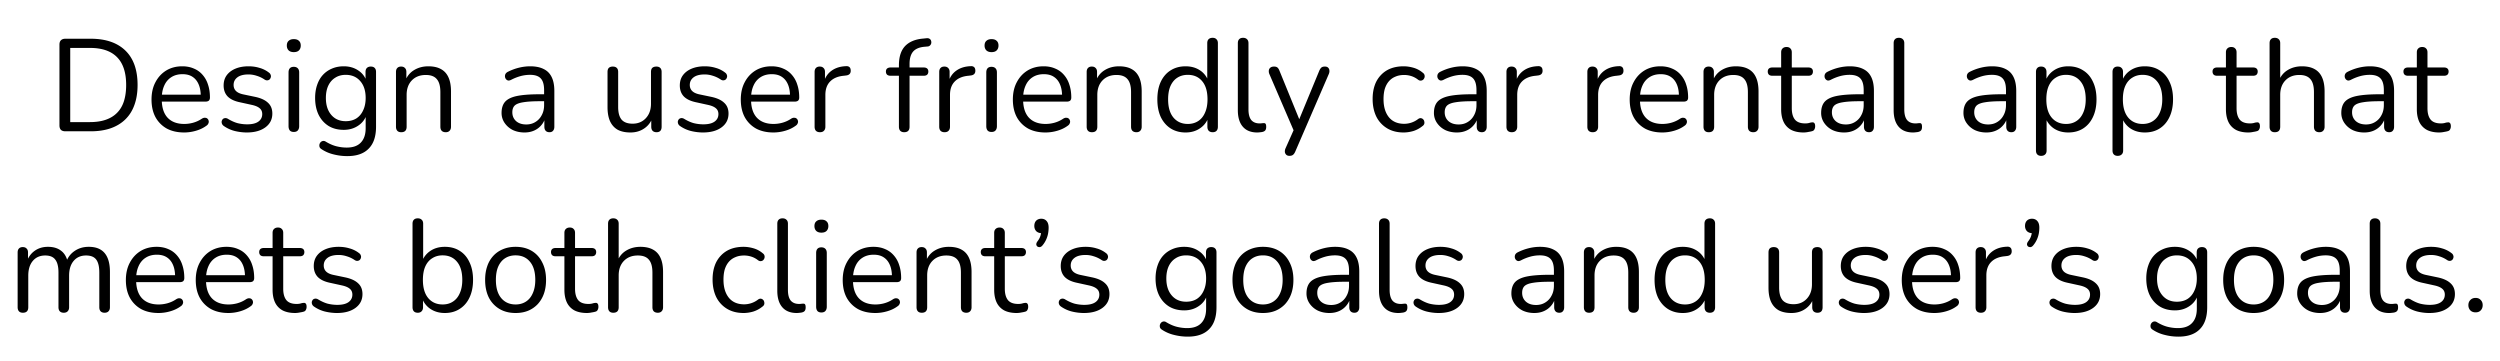 <svg xmlns="http://www.w3.org/2000/svg" width="457" height="66" fill="none"><path fill="#000" d="M11.95 24c-.353 0-.625-.088-.817-.264-.176-.192-.264-.464-.264-.816V8.16c0-.352.088-.616.264-.792.192-.192.464-.288.816-.288h4.632c2.736 0 4.848.72 6.336 2.16 1.488 1.44 2.232 3.536 2.232 6.288 0 1.376-.192 2.592-.576 3.648-.368 1.04-.92 1.92-1.656 2.64-.736.72-1.632 1.264-2.688 1.632-1.056.368-2.272.552-3.648.552H11.95Zm.887-1.68h3.6c1.12 0 2.088-.144 2.904-.432.832-.288 1.52-.712 2.064-1.272.56-.56.976-1.264 1.248-2.112.272-.864.408-1.856.408-2.976 0-2.256-.552-3.944-1.656-5.064-1.104-1.136-2.76-1.704-4.968-1.704h-3.6v13.56Zm20.837 1.896c-1.232 0-2.296-.24-3.192-.72a5.288 5.288 0 0 1-2.064-2.088c-.48-.896-.72-1.968-.72-3.216 0-1.216.24-2.272.72-3.168.48-.912 1.136-1.624 1.968-2.136.848-.512 1.824-.768 2.928-.768.784 0 1.488.136 2.112.408a4.165 4.165 0 0 1 1.584 1.128 4.828 4.828 0 0 1 1.008 1.8c.24.704.36 1.496.36 2.376 0 .256-.072.448-.216.576-.144.112-.352.168-.624.168h-8.352v-1.272h7.896l-.384.312c0-.864-.128-1.592-.384-2.184-.256-.608-.632-1.072-1.128-1.392-.48-.32-1.088-.48-1.824-.48-.816 0-1.512.192-2.088.576-.56.368-.984.888-1.272 1.56-.288.656-.432 1.424-.432 2.304v.144c0 1.472.352 2.592 1.056 3.36.72.768 1.736 1.152 3.048 1.152.544 0 1.08-.072 1.608-.216a5.4 5.4 0 0 0 1.584-.72c.224-.144.424-.208.6-.192.192 0 .344.056.456.168a.658.658 0 0 1 .216.384c.048.144.032.304-.048.48-.064.176-.2.328-.408.456-.528.384-1.152.68-1.872.888a7.669 7.669 0 0 1-2.136.312Zm11.453 0c-.72 0-1.448-.088-2.184-.264a6.033 6.033 0 0 1-2.016-.912.945.945 0 0 1-.336-.384.94.94 0 0 1-.072-.456.88.88 0 0 1 .192-.408.632.632 0 0 1 .384-.192c.16-.032.336 0 .528.096.624.384 1.224.656 1.8.816a7.394 7.394 0 0 0 1.752.216c.912 0 1.6-.168 2.064-.504.464-.336.696-.792.696-1.368 0-.448-.152-.8-.456-1.056-.304-.272-.784-.48-1.44-.624l-2.184-.48c-1.008-.208-1.76-.568-2.256-1.08-.48-.512-.72-1.176-.72-1.992 0-.72.184-1.336.552-1.848.384-.528.92-.936 1.608-1.224.688-.288 1.488-.432 2.4-.432.704 0 1.368.096 1.992.288.64.176 1.216.464 1.728.864.16.112.264.248.312.408a.638.638 0 0 1 .024.456.773.773 0 0 1-.216.384.72.72 0 0 1-.408.168c-.16.016-.328-.032-.504-.144a5.31 5.31 0 0 0-1.464-.696 4.75 4.75 0 0 0-1.464-.24c-.896 0-1.576.176-2.04.528-.464.352-.696.816-.696 1.392 0 .448.144.816.432 1.104.288.288.736.496 1.344.624l2.184.456c1.04.224 1.816.584 2.328 1.08.528.48.792 1.136.792 1.968 0 1.056-.424 1.896-1.272 2.52-.848.624-1.976.936-3.384.936Zm8.579-.096c-.32 0-.56-.088-.72-.264-.16-.192-.24-.456-.24-.792v-9.816c0-.336.08-.592.24-.768.16-.176.4-.264.72-.264.304 0 .544.088.72.264.176.176.264.432.264.768v9.816c0 .336-.088.6-.264.792-.16.176-.4.264-.72.264Zm0-14.592c-.4 0-.712-.104-.936-.312-.224-.224-.336-.52-.336-.888 0-.384.112-.672.336-.864.224-.208.536-.312.936-.312.416 0 .728.104.936.312.224.192.336.48.336.864 0 .368-.112.664-.336.888-.208.208-.52.312-.936.312Zm9.778 19.008c-.848 0-1.68-.104-2.496-.312a6.837 6.837 0 0 1-2.184-.936c-.192-.112-.32-.248-.384-.408a.979.979 0 0 1-.024-.48.922.922 0 0 1 .216-.408.773.773 0 0 1 .384-.216.73.73 0 0 1 .48.072c.704.432 1.376.728 2.016.888.64.16 1.272.24 1.896.24 1.136 0 1.992-.304 2.568-.912.592-.608.888-1.488.888-2.64v-2.712h.24a3.746 3.746 0 0 1-1.536 2.208c-.768.544-1.672.816-2.712.816-1.072 0-2-.24-2.784-.72-.784-.496-1.392-1.184-1.824-2.064-.416-.88-.624-1.896-.624-3.048 0-.864.12-1.648.36-2.352.24-.72.584-1.328 1.032-1.824a4.677 4.677 0 0 1 1.656-1.176c.656-.288 1.384-.432 2.184-.432 1.056 0 1.968.272 2.736.816a3.569 3.569 0 0 1 1.488 2.16l-.24.288v-2.232c0-.32.08-.56.24-.72.176-.176.416-.264.72-.264.32 0 .56.088.72.264.16.16.24.4.24.72V23.16c0 1.776-.448 3.112-1.344 4.008-.88.912-2.184 1.368-3.912 1.368Zm-.288-6.384c.752 0 1.4-.168 1.944-.504.544-.352.96-.848 1.248-1.488.304-.64.456-1.392.456-2.256 0-1.296-.328-2.32-.984-3.072-.656-.768-1.544-1.152-2.664-1.152-.736 0-1.376.176-1.92.528-.544.336-.968.824-1.272 1.464-.288.624-.432 1.368-.432 2.232 0 1.296.328 2.328.984 3.096.656.768 1.536 1.152 2.64 1.152Zm10.15 2.016c-.32 0-.56-.088-.72-.264-.16-.176-.24-.424-.24-.744V13.152c0-.32.08-.56.24-.72.16-.176.393-.264.697-.264.304 0 .536.088.696.264.176.16.264.4.264.72v2.064l-.264-.288c.336-.928.88-1.624 1.632-2.088.768-.48 1.648-.72 2.64-.72.928 0 1.696.168 2.304.504.624.336 1.088.848 1.392 1.536.304.672.456 1.528.456 2.568v6.432c0 .32-.088.568-.264.744-.16.176-.392.264-.696.264-.32 0-.568-.088-.744-.264-.16-.176-.24-.424-.24-.744v-6.312c0-1.088-.216-1.88-.648-2.376-.416-.512-1.088-.768-2.016-.768-1.072 0-1.928.336-2.568 1.008-.624.656-.936 1.536-.936 2.64v5.808c0 .672-.328 1.008-.984 1.008Zm22.54.048c-.8 0-1.52-.152-2.16-.456a3.913 3.913 0 0 1-1.487-1.296 3.182 3.182 0 0 1-.552-1.824c0-.864.216-1.544.648-2.04.448-.496 1.176-.848 2.184-1.056 1.024-.208 2.416-.312 4.176-.312h1.08v1.272h-1.056c-1.296 0-2.32.064-3.072.192-.736.112-1.256.312-1.56.6-.288.288-.432.696-.432 1.224 0 .656.224 1.192.672 1.608.464.416 1.088.624 1.872.624.64 0 1.2-.152 1.68-.456.496-.304.88-.72 1.152-1.248.288-.528.432-1.136.432-1.824v-2.736c0-.992-.2-1.704-.6-2.136-.4-.448-1.056-.672-1.968-.672-.56 0-1.12.072-1.68.216a8.638 8.638 0 0 0-1.776.696c-.224.112-.416.152-.576.12a.727.727 0 0 1-.384-.264.847.847 0 0 1-.168-.432.92.92 0 0 1 .096-.504c.096-.16.24-.288.432-.384a9.471 9.471 0 0 1 2.088-.768 8.692 8.692 0 0 1 1.968-.24c1.008 0 1.84.168 2.496.504.656.32 1.144.816 1.464 1.488.32.656.48 1.504.48 2.544v6.504c0 .32-.08.568-.24.744-.144.176-.36.264-.648.264-.304 0-.536-.088-.696-.264-.16-.176-.24-.424-.24-.744v-1.872h.216a3.458 3.458 0 0 1-.744 1.56 3.593 3.593 0 0 1-1.32 1.008c-.528.24-1.12.36-1.776.36Zm19.371 0c-.944 0-1.728-.168-2.352-.504-.608-.352-1.072-.872-1.392-1.56-.304-.688-.456-1.544-.456-2.568v-6.432c0-.336.08-.584.24-.744.176-.16.416-.24.72-.24.32 0 .56.08.72.24.176.16.264.408.264.744v6.408c0 1.024.208 1.792.624 2.304.432.496 1.104.744 2.016.744.992 0 1.8-.336 2.424-1.008.624-.672.936-1.552.936-2.64v-5.808c0-.336.08-.584.24-.744.176-.16.424-.24.744-.24.304 0 .536.08.696.24.176.16.264.408.264.744V23.16c0 .672-.312 1.008-.936 1.008-.304 0-.544-.088-.72-.264-.16-.176-.24-.424-.24-.744v-2.184l.312.336c-.32.944-.848 1.664-1.584 2.16-.72.496-1.56.744-2.52.744Zm13.261 0c-.72 0-1.448-.088-2.184-.264a6.033 6.033 0 0 1-2.016-.912.945.945 0 0 1-.336-.384.94.94 0 0 1-.072-.456.88.88 0 0 1 .192-.408.632.632 0 0 1 .384-.192c.16-.032.336 0 .528.096.624.384 1.224.656 1.8.816a7.394 7.394 0 0 0 1.752.216c.912 0 1.6-.168 2.064-.504.464-.336.696-.792.696-1.368 0-.448-.152-.8-.456-1.056-.304-.272-.784-.48-1.44-.624l-2.184-.48c-1.008-.208-1.76-.568-2.256-1.08-.48-.512-.72-1.176-.72-1.992 0-.72.184-1.336.552-1.848.384-.528.92-.936 1.608-1.224.688-.288 1.488-.432 2.4-.432.704 0 1.368.096 1.992.288.64.176 1.216.464 1.728.864.16.112.264.248.312.408a.638.638 0 0 1 .024.456.773.773 0 0 1-.216.384.72.72 0 0 1-.408.168c-.16.016-.328-.032-.504-.144a5.31 5.31 0 0 0-1.464-.696 4.75 4.75 0 0 0-1.464-.24c-.896 0-1.576.176-2.04.528-.464.352-.696.816-.696 1.392 0 .448.144.816.432 1.104.288.288.736.496 1.344.624l2.184.456c1.04.224 1.816.584 2.328 1.08.528.48.792 1.136.792 1.968 0 1.056-.424 1.896-1.272 2.52-.848.624-1.976.936-3.384.936Zm12.875 0c-1.232 0-2.296-.24-3.192-.72a5.288 5.288 0 0 1-2.064-2.088c-.48-.896-.72-1.968-.72-3.216 0-1.216.24-2.272.72-3.168.48-.912 1.136-1.624 1.968-2.136.848-.512 1.824-.768 2.928-.768.784 0 1.488.136 2.112.408a4.165 4.165 0 0 1 1.584 1.128 4.828 4.828 0 0 1 1.008 1.8c.24.704.36 1.496.36 2.376 0 .256-.072.448-.216.576-.144.112-.352.168-.624.168h-8.352v-1.272h7.896l-.384.312c0-.864-.128-1.592-.384-2.184-.256-.608-.632-1.072-1.128-1.392-.48-.32-1.088-.48-1.824-.48-.816 0-1.512.192-2.088.576-.56.368-.984.888-1.272 1.56-.288.656-.432 1.424-.432 2.304v.144c0 1.472.352 2.592 1.056 3.36.72.768 1.736 1.152 3.048 1.152.544 0 1.08-.072 1.608-.216a5.4 5.4 0 0 0 1.584-.72c.224-.144.424-.208.6-.192.192 0 .344.056.456.168a.658.658 0 0 1 .216.384c.048.144.032.304-.048.48-.064.176-.2.328-.408.456-.528.384-1.152.68-1.872.888a7.669 7.669 0 0 1-2.136.312Zm8.501-.048c-.32 0-.568-.088-.744-.264-.16-.176-.24-.424-.24-.744V13.152c0-.32.08-.56.24-.72.16-.176.392-.264.696-.264.304 0 .536.088.696.264.176.16.264.4.264.72v1.944h-.24c.256-.944.744-1.672 1.464-2.184.72-.512 1.608-.784 2.664-.816.24-.016.432.04.576.168.144.112.224.312.24.6.016.272-.048.488-.192.648-.144.16-.368.256-.672.288l-.384.048c-1.088.096-1.928.448-2.52 1.056-.576.592-.864 1.408-.864 2.448v5.808c0 .32-.088.568-.264.744-.16.176-.4.264-.72.264Zm15.389 0c-.304 0-.544-.088-.72-.264-.16-.176-.24-.424-.24-.744v-9.312h-1.536c-.256 0-.464-.064-.624-.192-.144-.144-.216-.336-.216-.576 0-.24.072-.424.216-.552.16-.128.368-.192.624-.192h2.064l-.528.504v-.912c0-1.52.368-2.68 1.104-3.48.752-.8 1.848-1.264 3.288-1.392l.696-.072c.224-.016.4.024.528.12a.58.58 0 0 1 .264.36.876.876 0 0 1 .024.456.773.773 0 0 1-.216.384.652.652 0 0 1-.408.192l-.552.048c-.976.08-1.688.376-2.136.888-.432.512-.648 1.264-.648 2.256v1.008l-.288-.36h2.88c.272 0 .48.064.624.192.144.128.216.312.216.552 0 .24-.072.432-.216.576-.144.128-.352.192-.624.192h-2.592v9.312c0 .672-.328 1.008-.984 1.008Zm7.392 0c-.32 0-.568-.088-.744-.264-.16-.176-.24-.424-.24-.744V13.152c0-.32.08-.56.24-.72.16-.176.392-.264.696-.264.304 0 .536.088.696.264.176.16.264.4.264.72v1.944h-.24c.256-.944.744-1.672 1.464-2.184.72-.512 1.608-.784 2.664-.816.24-.016.432.04.576.168.144.112.224.312.24.6.016.272-.048.488-.192.648-.144.16-.368.256-.672.288l-.384.048c-1.088.096-1.928.448-2.52 1.056-.576.592-.864 1.408-.864 2.448v5.808c0 .32-.088.568-.264.744-.16.176-.4.264-.72.264Zm8.578-.048c-.32 0-.56-.088-.72-.264-.16-.192-.24-.456-.24-.792v-9.816c0-.336.08-.592.24-.768.16-.176.4-.264.72-.264.304 0 .544.088.72.264.176.176.264.432.264.768v9.816c0 .336-.088.6-.264.792-.16.176-.4.264-.72.264Zm0-14.592c-.4 0-.712-.104-.936-.312-.224-.224-.336-.52-.336-.888 0-.384.112-.672.336-.864.224-.208.536-.312.936-.312.416 0 .728.104.936.312.224.192.336.48.336.864 0 .368-.112.664-.336.888-.208.208-.52.312-.936.312Zm9.874 14.688c-1.232 0-2.296-.24-3.192-.72a5.288 5.288 0 0 1-2.064-2.088c-.48-.896-.72-1.968-.72-3.216 0-1.216.24-2.272.72-3.168.48-.912 1.136-1.624 1.968-2.136.848-.512 1.824-.768 2.928-.768.784 0 1.488.136 2.112.408a4.165 4.165 0 0 1 1.584 1.128 4.828 4.828 0 0 1 1.008 1.8c.24.704.36 1.496.36 2.376 0 .256-.072.448-.216.576-.144.112-.352.168-.624.168h-8.352v-1.272h7.896l-.384.312c0-.864-.128-1.592-.384-2.184-.256-.608-.632-1.072-1.128-1.392-.48-.32-1.088-.48-1.824-.48-.816 0-1.512.192-2.088.576-.56.368-.984.888-1.272 1.56-.288.656-.432 1.424-.432 2.304v.144c0 1.472.352 2.592 1.056 3.36.72.768 1.736 1.152 3.048 1.152.544 0 1.08-.072 1.608-.216a5.4 5.4 0 0 0 1.584-.72c.224-.144.424-.208.6-.192.192 0 .344.056.456.168a.658.658 0 0 1 .216.384c.048.144.032.304-.048.48-.064.176-.2.328-.408.456-.528.384-1.152.68-1.872.888a7.669 7.669 0 0 1-2.136.312Zm8.477-.048c-.32 0-.56-.088-.72-.264-.16-.176-.24-.424-.24-.744V13.152c0-.32.08-.56.24-.72.16-.176.392-.264.696-.264.304 0 .536.088.696.264.176.16.264.4.264.72v2.064l-.264-.288c.336-.928.88-1.624 1.632-2.088.768-.48 1.648-.72 2.64-.72.928 0 1.696.168 2.304.504.624.336 1.088.848 1.392 1.536.304.672.456 1.528.456 2.568v6.432c0 .32-.088.568-.264.744-.16.176-.392.264-.696.264-.32 0-.568-.088-.744-.264-.16-.176-.24-.424-.24-.744v-6.312c0-1.088-.216-1.88-.648-2.376-.416-.512-1.088-.768-2.016-.768-1.072 0-1.928.336-2.568 1.008-.624.656-.936 1.536-.936 2.64v5.808c0 .672-.328 1.008-.984 1.008Zm17.121.048c-1.04 0-1.952-.248-2.736-.744-.768-.496-1.368-1.192-1.8-2.088-.416-.912-.624-1.984-.624-3.216 0-1.248.208-2.32.624-3.216.432-.912 1.032-1.608 1.8-2.088.784-.496 1.696-.744 2.736-.744 1.056 0 1.96.264 2.712.792a3.813 3.813 0 0 1 1.512 2.136h-.264V7.896c0-.32.08-.56.24-.72.176-.176.424-.264.744-.264.304 0 .536.088.696.264.176.16.264.4.264.72V23.16c0 .32-.08.568-.24.744-.16.176-.4.264-.72.264-.304 0-.544-.088-.72-.264-.16-.176-.24-.424-.24-.744v-2.28l.264.336a3.887 3.887 0 0 1-1.536 2.184c-.752.544-1.656.816-2.712.816Zm.408-1.56c.72 0 1.352-.176 1.896-.528.544-.352.96-.864 1.248-1.536.304-.672.456-1.48.456-2.424 0-1.456-.328-2.568-.984-3.336-.64-.768-1.512-1.152-2.616-1.152-.736 0-1.376.176-1.92.528-.528.336-.944.84-1.248 1.512-.288.656-.432 1.472-.432 2.448 0 1.44.328 2.552.984 3.336.656.768 1.528 1.152 2.616 1.152Zm12.696 1.56c-1.152 0-2.032-.352-2.64-1.056-.608-.704-.912-1.712-.912-3.024V7.896c0-.32.08-.56.24-.72.16-.176.4-.264.72-.264.304 0 .544.088.72.264.176.16.264.4.264.72v12.096c0 .864.168 1.512.504 1.944.352.416.864.624 1.536.624.144 0 .272-.008.384-.024.112-.016.224-.024.336-.024.176-.016.296.024.36.12.08.096.12.288.12.576s-.064.504-.192.648c-.128.144-.336.24-.624.288l-.408.048c-.144.016-.28.024-.408.024Zm5.884 4.272c-.24 0-.432-.064-.576-.192a.837.837 0 0 1-.264-.528 1.368 1.368 0 0 1 .12-.648l1.656-3.72v.84l-4.608-10.704a1.276 1.276 0 0 1-.096-.672.773.773 0 0 1 .288-.504c.16-.128.384-.192.672-.192.256 0 .456.056.6.168.144.112.272.312.384.6l3.936 9.648h-.648l3.984-9.648c.128-.288.264-.488.408-.6.144-.112.352-.168.624-.168.256 0 .448.064.576.192a.72.72 0 0 1 .24.504c.032.192 0 .408-.096.648l-6.144 14.208c-.128.288-.272.488-.432.6-.144.112-.352.168-.624.168Zm20.868-4.272c-1.168 0-2.176-.256-3.024-.768a5.184 5.184 0 0 1-1.968-2.136c-.448-.928-.672-2-.672-3.216 0-.928.128-1.76.384-2.496a5.015 5.015 0 0 1 1.128-1.872 4.851 4.851 0 0 1 1.776-1.2c.704-.272 1.496-.408 2.376-.408.576 0 1.176.088 1.8.264.624.176 1.192.48 1.704.912.16.112.264.248.312.408.048.16.048.32 0 .48a.973.973 0 0 1-.24.384.75.75 0 0 1-.432.168c-.16.016-.328-.04-.504-.168a3.92 3.92 0 0 0-1.272-.672 4.388 4.388 0 0 0-1.248-.192c-.624 0-1.168.104-1.632.312a3.11 3.11 0 0 0-1.176.84c-.32.368-.568.824-.744 1.368-.16.544-.24 1.176-.24 1.896 0 1.392.328 2.496.984 3.312.656.8 1.592 1.2 2.808 1.2a4.191 4.191 0 0 0 2.52-.864c.176-.128.344-.184.504-.168.16.016.296.08.408.192a.658.658 0 0 1 .216.384c.048.16.048.32 0 .48a.778.778 0 0 1-.312.384 5.065 5.065 0 0 1-1.68.912c-.608.176-1.2.264-1.776.264Zm9.743 0c-.8 0-1.52-.152-2.16-.456a3.913 3.913 0 0 1-1.488-1.296 3.182 3.182 0 0 1-.552-1.824c0-.864.216-1.544.648-2.04.448-.496 1.176-.848 2.184-1.056 1.024-.208 2.416-.312 4.176-.312h1.08v1.272h-1.056c-1.296 0-2.32.064-3.072.192-.736.112-1.256.312-1.56.6-.288.288-.432.696-.432 1.224 0 .656.224 1.192.672 1.608.464.416 1.088.624 1.872.624.64 0 1.2-.152 1.68-.456.496-.304.88-.72 1.152-1.248.288-.528.432-1.136.432-1.824v-2.736c0-.992-.2-1.704-.6-2.136-.4-.448-1.056-.672-1.968-.672-.56 0-1.12.072-1.68.216a8.638 8.638 0 0 0-1.776.696c-.224.112-.416.152-.576.12a.727.727 0 0 1-.384-.264.847.847 0 0 1-.168-.432.92.92 0 0 1 .096-.504c.096-.16.24-.288.432-.384a9.471 9.471 0 0 1 2.088-.768 8.692 8.692 0 0 1 1.968-.24c1.008 0 1.84.168 2.496.504.656.32 1.144.816 1.464 1.488.32.656.48 1.504.48 2.544v6.504c0 .32-.08.568-.24.744-.144.176-.36.264-.648.264-.304 0-.536-.088-.696-.264-.16-.176-.24-.424-.24-.744v-1.872h.216a3.458 3.458 0 0 1-.744 1.56 3.593 3.593 0 0 1-1.32 1.008c-.528.24-1.12.36-1.776.36Zm10.039-.048c-.32 0-.568-.088-.744-.264-.16-.176-.24-.424-.24-.744V13.152c0-.32.08-.56.24-.72.16-.176.392-.264.696-.264.304 0 .536.088.696.264.176.16.264.4.264.72v1.944h-.24c.256-.944.744-1.672 1.464-2.184.72-.512 1.608-.784 2.664-.816.24-.016.432.04.576.168.144.112.224.312.24.6.016.272-.048.488-.192.648-.144.16-.368.256-.672.288l-.384.048c-1.088.096-1.928.448-2.52 1.056-.576.592-.864 1.408-.864 2.448v5.808c0 .32-.088.568-.264.744-.16.176-.4.264-.72.264Zm14.789 0c-.32 0-.568-.088-.744-.264-.16-.176-.24-.424-.24-.744V13.152c0-.32.08-.56.24-.72.16-.176.392-.264.696-.264.304 0 .536.088.696.264.176.16.264.4.264.72v1.944h-.24c.256-.944.744-1.672 1.464-2.184.72-.512 1.608-.784 2.664-.816.24-.016.432.04.576.168.144.112.224.312.24.6.016.272-.048.488-.192.648-.144.16-.368.256-.672.288l-.384.048c-1.088.096-1.928.448-2.52 1.056-.576.592-.864 1.408-.864 2.448v5.808c0 .32-.088.568-.264.744-.16.176-.4.264-.72.264Zm12.733.048c-1.232 0-2.296-.24-3.192-.72a5.288 5.288 0 0 1-2.064-2.088c-.48-.896-.72-1.968-.72-3.216 0-1.216.24-2.272.72-3.168.48-.912 1.136-1.624 1.968-2.136.848-.512 1.824-.768 2.928-.768.784 0 1.488.136 2.112.408a4.165 4.165 0 0 1 1.584 1.128 4.828 4.828 0 0 1 1.008 1.8c.24.704.36 1.496.36 2.376 0 .256-.072.448-.216.576-.144.112-.352.168-.624.168h-8.352v-1.272h7.896l-.384.312c0-.864-.128-1.592-.384-2.184-.256-.608-.632-1.072-1.128-1.392-.48-.32-1.088-.48-1.824-.48-.816 0-1.512.192-2.088.576-.56.368-.984.888-1.272 1.56-.288.656-.432 1.424-.432 2.304v.144c0 1.472.352 2.592 1.056 3.36.72.768 1.736 1.152 3.048 1.152.544 0 1.08-.072 1.608-.216a5.4 5.4 0 0 0 1.584-.72c.224-.144.424-.208.6-.192.192 0 .344.056.456.168a.658.658 0 0 1 .216.384c.048.144.032.304-.048.48-.064.176-.2.328-.408.456-.528.384-1.152.68-1.872.888a7.669 7.669 0 0 1-2.136.312Zm8.477-.048c-.32 0-.56-.088-.72-.264-.16-.176-.24-.424-.24-.744V13.152c0-.32.08-.56.24-.72.16-.176.392-.264.696-.264.304 0 .536.088.696.264.176.16.264.4.264.72v2.064l-.264-.288c.336-.928.88-1.624 1.632-2.088.768-.48 1.648-.72 2.64-.72.928 0 1.696.168 2.304.504.624.336 1.088.848 1.392 1.536.304.672.456 1.528.456 2.568v6.432c0 .32-.088.568-.264.744-.16.176-.392.264-.696.264-.32 0-.568-.088-.744-.264-.16-.176-.24-.424-.24-.744v-6.312c0-1.088-.216-1.88-.648-2.376-.416-.512-1.088-.768-2.016-.768-1.072 0-1.928.336-2.568 1.008-.624.656-.936 1.536-.936 2.64v5.808c0 .672-.328 1.008-.984 1.008Zm17.361.048c-.912 0-1.68-.16-2.304-.48a3.219 3.219 0 0 1-1.368-1.44c-.304-.64-.456-1.416-.456-2.328v-6.12h-1.608c-.272 0-.48-.064-.624-.192-.144-.144-.216-.336-.216-.576 0-.24.072-.424.216-.552.144-.128.352-.192.624-.192h1.608v-2.76c0-.32.088-.56.264-.72.176-.176.416-.264.72-.264s.536.088.696.264c.176.16.264.4.264.72v2.76h3.024c.272 0 .48.064.624.192.144.128.216.312.216.552 0 .24-.072.432-.216.576-.144.128-.352.192-.624.192h-3.024v5.928c0 .912.192 1.608.576 2.088.384.464 1.008.696 1.872.696.304 0 .56-.032.768-.096a2.1 2.1 0 0 1 .552-.096.392.392 0 0 1 .36.144c.096.112.144.304.144.576 0 .192-.04.368-.12.528a.579.579 0 0 1-.36.336c-.192.064-.448.12-.768.168a4.1 4.1 0 0 1-.84.096Zm7.383 0c-.8 0-1.52-.152-2.16-.456a3.913 3.913 0 0 1-1.488-1.296 3.182 3.182 0 0 1-.552-1.824c0-.864.216-1.544.648-2.04.448-.496 1.176-.848 2.184-1.056 1.024-.208 2.416-.312 4.176-.312h1.08v1.272h-1.056c-1.296 0-2.32.064-3.072.192-.736.112-1.256.312-1.56.6-.288.288-.432.696-.432 1.224 0 .656.224 1.192.672 1.608.464.416 1.088.624 1.872.624.64 0 1.2-.152 1.68-.456.496-.304.88-.72 1.152-1.248.288-.528.432-1.136.432-1.824v-2.736c0-.992-.2-1.704-.6-2.136-.4-.448-1.056-.672-1.968-.672-.56 0-1.12.072-1.68.216a8.638 8.638 0 0 0-1.776.696c-.224.112-.416.152-.576.12a.727.727 0 0 1-.384-.264.847.847 0 0 1-.168-.432.92.92 0 0 1 .096-.504c.096-.16.24-.288.432-.384a9.471 9.471 0 0 1 2.088-.768 8.692 8.692 0 0 1 1.968-.24c1.008 0 1.84.168 2.496.504.656.32 1.144.816 1.464 1.488.32.656.48 1.504.48 2.544v6.504c0 .32-.08.568-.24.744-.144.176-.36.264-.648.264-.304 0-.536-.088-.696-.264-.16-.176-.24-.424-.24-.744v-1.872h.216a3.458 3.458 0 0 1-.744 1.56 3.593 3.593 0 0 1-1.32 1.008c-.528.24-1.12.36-1.776.36Zm12.606 0c-1.152 0-2.032-.352-2.64-1.056-.608-.704-.912-1.712-.912-3.024V7.896c0-.32.08-.56.24-.72.16-.176.4-.264.72-.264.304 0 .544.088.72.264.176.16.264.4.264.72v12.096c0 .864.168 1.512.504 1.944.352.416.864.624 1.536.624.144 0 .272-.008.384-.024.112-.016.224-.024.336-.024.176-.016.296.024.36.12.08.096.12.288.12.576s-.064.504-.192.648c-.128.144-.336.24-.624.288l-.408.048c-.144.016-.28.024-.408.024Zm13.409 0c-.8 0-1.52-.152-2.16-.456a3.913 3.913 0 0 1-1.488-1.296 3.182 3.182 0 0 1-.552-1.824c0-.864.216-1.544.648-2.04.448-.496 1.176-.848 2.184-1.056 1.024-.208 2.416-.312 4.176-.312h1.08v1.272h-1.056c-1.296 0-2.32.064-3.072.192-.736.112-1.256.312-1.56.6-.288.288-.432.696-.432 1.224 0 .656.224 1.192.672 1.608.464.416 1.088.624 1.872.624.64 0 1.2-.152 1.68-.456.496-.304.88-.72 1.152-1.248.288-.528.432-1.136.432-1.824v-2.736c0-.992-.2-1.704-.6-2.136-.4-.448-1.056-.672-1.968-.672-.56 0-1.12.072-1.68.216a8.638 8.638 0 0 0-1.776.696c-.224.112-.416.152-.576.12a.727.727 0 0 1-.384-.264.847.847 0 0 1-.168-.432.92.92 0 0 1 .096-.504c.096-.16.24-.288.432-.384a9.471 9.471 0 0 1 2.088-.768 8.692 8.692 0 0 1 1.968-.24c1.008 0 1.84.168 2.496.504.656.32 1.144.816 1.464 1.488.32.656.48 1.504.48 2.544v6.504c0 .32-.08.568-.24.744-.144.176-.36.264-.648.264-.304 0-.536-.088-.696-.264-.16-.176-.24-.424-.24-.744v-1.872h.216a3.458 3.458 0 0 1-.744 1.56 3.593 3.593 0 0 1-1.32 1.008c-.528.24-1.12.36-1.776.36Zm10.015 4.272c-.32 0-.56-.088-.72-.264-.16-.16-.24-.4-.24-.72V13.152c0-.32.08-.56.24-.72.16-.176.392-.264.696-.264.32 0 .56.088.72.264.176.16.264.4.264.72v2.28l-.264-.336c.256-.912.76-1.632 1.512-2.16.768-.544 1.68-.816 2.736-.816 1.04 0 1.944.248 2.712.744.784.48 1.384 1.176 1.8 2.088.432.896.648 1.968.648 3.216 0 1.232-.216 2.304-.648 3.216-.416.896-1.008 1.592-1.776 2.088s-1.68.744-2.736.744c-1.056 0-1.96-.264-2.712-.792a4.046 4.046 0 0 1-1.536-2.16h.288v6.24c0 .32-.088.56-.264.72-.176.176-.416.264-.72.264Zm4.536-5.832c.736 0 1.368-.176 1.896-.528.544-.352.96-.864 1.248-1.536.304-.672.456-1.48.456-2.424 0-1.456-.328-2.568-.984-3.336-.64-.768-1.512-1.152-2.616-1.152-.72 0-1.352.176-1.896.528-.544.336-.968.84-1.272 1.512-.288.656-.432 1.472-.432 2.448 0 1.44.328 2.552.984 3.336.656.768 1.528 1.152 2.616 1.152Zm9.456 5.832c-.32 0-.56-.088-.72-.264-.16-.16-.24-.4-.24-.72V13.152c0-.32.08-.56.24-.72.16-.176.392-.264.696-.264.32 0 .56.088.72.264.176.16.264.4.264.72v2.28l-.264-.336c.256-.912.76-1.632 1.512-2.16.768-.544 1.68-.816 2.736-.816 1.04 0 1.944.248 2.712.744.784.48 1.384 1.176 1.8 2.088.432.896.648 1.968.648 3.216 0 1.232-.216 2.304-.648 3.216-.416.896-1.008 1.592-1.776 2.088s-1.68.744-2.736.744c-1.056 0-1.96-.264-2.712-.792a4.046 4.046 0 0 1-1.536-2.16h.288v6.24c0 .32-.088.56-.264.72-.176.176-.416.264-.72.264Zm4.536-5.832c.736 0 1.368-.176 1.896-.528.544-.352.96-.864 1.248-1.536.304-.672.456-1.48.456-2.424 0-1.456-.328-2.568-.984-3.336-.64-.768-1.512-1.152-2.616-1.152-.72 0-1.352.176-1.896.528-.544.336-.968.84-1.272 1.512-.288.656-.432 1.472-.432 2.448 0 1.44.328 2.552.984 3.336.656.768 1.528 1.152 2.616 1.152Zm19.364 1.56c-.912 0-1.68-.16-2.304-.48a3.219 3.219 0 0 1-1.368-1.44c-.304-.64-.456-1.416-.456-2.328v-6.12h-1.608c-.272 0-.48-.064-.624-.192-.144-.144-.216-.336-.216-.576 0-.24.072-.424.216-.552.144-.128.352-.192.624-.192h1.608v-2.76c0-.32.088-.56.264-.72.176-.176.416-.264.72-.264s.536.088.696.264c.176.16.264.4.264.72v2.76h3.024c.272 0 .48.064.624.192.144.128.216.312.216.552 0 .24-.072.432-.216.576-.144.128-.352.192-.624.192h-3.024v5.928c0 .912.192 1.608.576 2.088.384.464 1.008.696 1.872.696.304 0 .56-.032.768-.096a2.1 2.1 0 0 1 .552-.096.392.392 0 0 1 .36.144c.096.112.144.304.144.576 0 .192-.04.368-.12.528a.579.579 0 0 1-.36.336c-.192.064-.448.12-.768.168a4.1 4.1 0 0 1-.84.096Zm4.811-.048c-.32 0-.56-.088-.72-.264-.16-.176-.24-.424-.24-.744V7.896c0-.32.08-.56.24-.72.16-.176.4-.264.72-.264.304 0 .544.088.72.264.176.16.264.4.264.72v7.032h-.312c.336-.928.88-1.624 1.632-2.088.768-.48 1.648-.72 2.64-.72.928 0 1.696.168 2.304.504.624.336 1.088.848 1.392 1.536.304.672.456 1.528.456 2.568v6.432c0 .32-.088.568-.264.744-.16.176-.392.264-.696.264-.32 0-.568-.088-.744-.264-.16-.176-.24-.424-.24-.744v-6.312c0-1.088-.216-1.88-.648-2.376-.416-.512-1.088-.768-2.016-.768-1.072 0-1.928.336-2.568 1.008-.624.656-.936 1.536-.936 2.64v5.808c0 .672-.328 1.008-.984 1.008Zm16.352.048c-.8 0-1.52-.152-2.16-.456a3.913 3.913 0 0 1-1.488-1.296 3.182 3.182 0 0 1-.552-1.824c0-.864.216-1.544.648-2.04.448-.496 1.176-.848 2.184-1.056 1.024-.208 2.416-.312 4.176-.312h1.08v1.272h-1.056c-1.296 0-2.32.064-3.072.192-.736.112-1.256.312-1.56.6-.288.288-.432.696-.432 1.224 0 .656.224 1.192.672 1.608.464.416 1.088.624 1.872.624.64 0 1.2-.152 1.68-.456.496-.304.88-.72 1.152-1.248.288-.528.432-1.136.432-1.824v-2.736c0-.992-.2-1.704-.6-2.136-.4-.448-1.056-.672-1.968-.672-.56 0-1.12.072-1.68.216a8.638 8.638 0 0 0-1.776.696c-.224.112-.416.152-.576.12a.727.727 0 0 1-.384-.264.847.847 0 0 1-.168-.432.92.92 0 0 1 .096-.504c.096-.16.24-.288.432-.384a9.471 9.471 0 0 1 2.088-.768 8.692 8.692 0 0 1 1.968-.24c1.008 0 1.84.168 2.496.504.656.32 1.144.816 1.464 1.488.32.656.48 1.504.48 2.544v6.504c0 .32-.08.568-.24.744-.144.176-.36.264-.648.264-.304 0-.536-.088-.696-.264-.16-.176-.24-.424-.24-.744v-1.872h.216a3.458 3.458 0 0 1-.744 1.56 3.593 3.593 0 0 1-1.32 1.008c-.528.24-1.12.36-1.776.36Zm13.735 0c-.912 0-1.68-.16-2.304-.48a3.219 3.219 0 0 1-1.368-1.44c-.304-.64-.456-1.416-.456-2.328v-6.12h-1.608c-.272 0-.48-.064-.624-.192-.144-.144-.216-.336-.216-.576 0-.24.072-.424.216-.552.144-.128.352-.192.624-.192h1.608v-2.76c0-.32.088-.56.264-.72.176-.176.416-.264.72-.264s.536.088.696.264c.176.16.264.4.264.72v2.76h3.024c.272 0 .48.064.624.192.144.128.216.312.216.552 0 .24-.072.432-.216.576-.144.128-.352.192-.624.192h-3.024v5.928c0 .912.192 1.608.576 2.088.384.464 1.008.696 1.872.696.304 0 .56-.032.768-.096a2.1 2.1 0 0 1 .552-.096.392.392 0 0 1 .36.144c.096.112.144.304.144.576 0 .192-.04.368-.12.528a.579.579 0 0 1-.36.336c-.192.064-.448.12-.768.168a4.1 4.1 0 0 1-.84.096ZM4.184 57.168c-.32 0-.56-.088-.72-.264-.16-.176-.24-.424-.24-.744V46.152c0-.32.08-.56.24-.72.16-.176.392-.264.696-.264.304 0 .536.088.696.264.176.16.264.4.264.72v2.112l-.264-.336c.304-.896.792-1.584 1.464-2.064.688-.496 1.504-.744 2.448-.744.992 0 1.792.24 2.4.72.624.464 1.04 1.192 1.248 2.184h-.36c.288-.896.8-1.6 1.536-2.112.752-.528 1.624-.792 2.616-.792.88 0 1.6.168 2.16.504.576.336 1.008.848 1.296 1.536.288.672.432 1.528.432 2.568v6.432c0 .32-.088.568-.264.744-.16.176-.4.264-.72.264-.304 0-.544-.088-.72-.264-.16-.176-.24-.424-.24-.744v-6.336c0-1.072-.184-1.856-.552-2.352-.368-.512-.992-.768-1.872-.768-.96 0-1.72.336-2.28 1.008-.544.656-.816 1.552-.816 2.688v5.76c0 .32-.088.568-.264.744-.16.176-.4.264-.72.264-.304 0-.544-.088-.72-.264-.16-.176-.24-.424-.24-.744v-6.336c0-1.072-.192-1.856-.576-2.352-.368-.512-.984-.768-1.848-.768-.96 0-1.72.336-2.28 1.008-.544.656-.816 1.552-.816 2.688v5.76c0 .672-.328 1.008-.984 1.008Zm24.802.048c-1.232 0-2.296-.24-3.192-.72a5.288 5.288 0 0 1-2.064-2.088c-.48-.896-.72-1.968-.72-3.216 0-1.216.24-2.272.72-3.168.48-.912 1.136-1.624 1.968-2.136.848-.512 1.824-.768 2.928-.768.784 0 1.488.136 2.112.408a4.165 4.165 0 0 1 1.584 1.128 4.828 4.828 0 0 1 1.008 1.8c.24.704.36 1.496.36 2.376 0 .256-.072.448-.216.576-.144.112-.352.168-.624.168h-8.352v-1.272h7.896l-.384.312c0-.864-.128-1.592-.384-2.184-.256-.608-.632-1.072-1.128-1.392-.48-.32-1.088-.48-1.824-.48-.816 0-1.512.192-2.088.576-.56.368-.984.888-1.272 1.56-.288.656-.432 1.424-.432 2.304v.144c0 1.472.352 2.592 1.056 3.36.72.768 1.736 1.152 3.048 1.152.544 0 1.08-.072 1.608-.216a5.4 5.4 0 0 0 1.584-.72c.224-.144.424-.208.6-.192.192 0 .344.056.456.168a.658.658 0 0 1 .216.384c.048.144.032.304-.048.48-.064.176-.2.328-.408.456-.528.384-1.152.68-1.872.888a7.669 7.669 0 0 1-2.136.312Zm12.774 0c-1.232 0-2.296-.24-3.192-.72a5.288 5.288 0 0 1-2.064-2.088c-.48-.896-.72-1.968-.72-3.216 0-1.216.24-2.272.72-3.168.48-.912 1.136-1.624 1.968-2.136.848-.512 1.824-.768 2.928-.768.784 0 1.488.136 2.112.408a4.165 4.165 0 0 1 1.584 1.128 4.828 4.828 0 0 1 1.008 1.8c.24.704.36 1.496.36 2.376 0 .256-.072.448-.216.576-.144.112-.352.168-.624.168h-8.352v-1.272h7.896l-.384.312c0-.864-.128-1.592-.384-2.184-.256-.608-.632-1.072-1.128-1.392-.48-.32-1.088-.48-1.824-.48-.816 0-1.512.192-2.088.576-.56.368-.984.888-1.272 1.56-.288.656-.432 1.424-.432 2.304v.144c0 1.472.352 2.592 1.056 3.36.72.768 1.736 1.152 3.048 1.152.544 0 1.08-.072 1.608-.216a5.4 5.4 0 0 0 1.584-.72c.224-.144.424-.208.6-.192.192 0 .344.056.456.168a.658.658 0 0 1 .216.384c.048.144.032.304-.048.48-.064.176-.2.328-.408.456-.528.384-1.152.68-1.872.888a7.669 7.669 0 0 1-2.136.312Zm12.197 0c-.912 0-1.68-.16-2.304-.48a3.219 3.219 0 0 1-1.368-1.44c-.304-.64-.456-1.416-.456-2.328v-6.12h-1.608c-.272 0-.48-.064-.624-.192-.144-.144-.216-.336-.216-.576 0-.24.072-.424.216-.552.144-.128.352-.192.624-.192h1.608v-2.76c0-.32.088-.56.264-.72.176-.176.416-.264.72-.264s.536.088.696.264c.176.16.264.4.264.72v2.76h3.024c.272 0 .48.064.624.192.144.128.216.312.216.552 0 .24-.072.432-.216.576-.144.128-.352.192-.624.192h-3.024v5.928c0 .912.192 1.608.576 2.088.384.464 1.008.696 1.872.696.304 0 .56-.032.768-.096a2.1 2.1 0 0 1 .552-.096.392.392 0 0 1 .36.144c.096.112.144.304.144.576 0 .192-.04.368-.12.528a.579.579 0 0 1-.36.336c-.192.064-.448.12-.768.168a4.1 4.1 0 0 1-.84.096Zm7.647 0c-.72 0-1.448-.088-2.184-.264a6.033 6.033 0 0 1-2.016-.912.945.945 0 0 1-.336-.384.94.94 0 0 1-.072-.456.88.88 0 0 1 .192-.408.632.632 0 0 1 .384-.192c.16-.032.336 0 .528.096.624.384 1.224.656 1.8.816a7.394 7.394 0 0 0 1.752.216c.912 0 1.6-.168 2.064-.504.464-.336.696-.792.696-1.368 0-.448-.152-.8-.456-1.056-.304-.272-.784-.48-1.44-.624l-2.184-.48c-1.008-.208-1.76-.568-2.256-1.08-.48-.512-.72-1.176-.72-1.992 0-.72.184-1.336.552-1.848.384-.528.92-.936 1.608-1.224.688-.288 1.488-.432 2.4-.432.704 0 1.368.096 1.992.288.64.176 1.216.464 1.728.864.16.112.264.248.312.408a.638.638 0 0 1 .024.456.773.773 0 0 1-.216.384.72.72 0 0 1-.408.168c-.16.016-.328-.032-.504-.144a5.31 5.31 0 0 0-1.464-.696 4.75 4.75 0 0 0-1.464-.24c-.896 0-1.576.176-2.04.528-.464.352-.696.816-.696 1.392 0 .448.144.816.432 1.104.288.288.736.496 1.344.624l2.184.456c1.04.224 1.816.584 2.328 1.08.528.48.792 1.136.792 1.968 0 1.056-.424 1.896-1.272 2.52-.848.624-1.976.936-3.384.936Zm19.71 0c-1.056 0-1.968-.272-2.736-.816a3.926 3.926 0 0 1-1.512-2.184l.264-.264v2.208c0 .32-.088.568-.264.744-.16.176-.392.264-.696.264-.32 0-.56-.088-.72-.264-.16-.176-.24-.424-.24-.744V40.896c0-.32.08-.56.24-.72.16-.176.4-.264.72-.264.304 0 .544.088.72.264.176.16.264.4.264.72v7.152h-.288a3.93 3.93 0 0 1 1.536-2.136c.752-.528 1.656-.792 2.712-.792 1.056 0 1.968.248 2.736.744.768.48 1.36 1.176 1.776 2.088.432.896.648 1.968.648 3.216 0 1.232-.216 2.304-.648 3.216-.416.896-1.016 1.592-1.8 2.088-.768.496-1.672.744-2.712.744Zm-.408-1.56c.736 0 1.368-.176 1.896-.528.544-.352.96-.864 1.248-1.536.304-.672.456-1.48.456-2.424 0-1.456-.328-2.568-.984-3.336-.64-.768-1.512-1.152-2.616-1.152-.72 0-1.352.176-1.896.528-.544.336-.968.84-1.272 1.512-.288.656-.432 1.472-.432 2.448 0 1.44.328 2.552.984 3.336.656.768 1.528 1.152 2.616 1.152Zm13.344 1.56c-1.136 0-2.12-.248-2.952-.744a5.107 5.107 0 0 1-1.944-2.088c-.448-.912-.672-1.984-.672-3.216 0-.928.128-1.76.384-2.496a5.216 5.216 0 0 1 1.128-1.92 4.897 4.897 0 0 1 1.752-1.2c.688-.288 1.456-.432 2.304-.432 1.136 0 2.12.248 2.952.744.832.496 1.472 1.2 1.92 2.112.464.896.696 1.96.696 3.192 0 .928-.128 1.76-.384 2.496a5.49 5.49 0 0 1-1.128 1.92 5.116 5.116 0 0 1-1.776 1.224c-.672.272-1.432.408-2.28.408Zm0-1.56c.72 0 1.352-.176 1.896-.528.544-.352.96-.864 1.248-1.536.304-.672.456-1.48.456-2.424 0-1.456-.328-2.568-.984-3.336-.64-.768-1.512-1.152-2.616-1.152-.736 0-1.376.176-1.92.528-.528.336-.944.84-1.248 1.512-.288.656-.432 1.472-.432 2.448 0 1.44.328 2.552.984 3.336.656.768 1.528 1.152 2.616 1.152Zm13.051 1.56c-.912 0-1.68-.16-2.304-.48a3.219 3.219 0 0 1-1.368-1.44c-.304-.64-.456-1.416-.456-2.328v-6.12h-1.608c-.272 0-.48-.064-.624-.192-.144-.144-.216-.336-.216-.576 0-.24.072-.424.216-.552.144-.128.352-.192.624-.192h1.608v-2.76c0-.32.088-.56.264-.72.176-.176.416-.264.72-.264s.536.088.696.264c.176.16.264.4.264.72v2.76h3.024c.272 0 .48.064.624.192.144.128.216.312.216.552 0 .24-.072.432-.216.576-.144.128-.352.192-.624.192h-3.024v5.928c0 .912.192 1.608.576 2.088.384.464 1.008.696 1.872.696.304 0 .56-.032.768-.096a2.1 2.1 0 0 1 .552-.096.392.392 0 0 1 .36.144c.096.112.144.304.144.576 0 .192-.04.368-.12.528a.579.579 0 0 1-.36.336c-.192.064-.448.12-.768.168a4.1 4.1 0 0 1-.84.096Zm4.811-.048c-.32 0-.56-.088-.72-.264-.16-.176-.24-.424-.24-.744V40.896c0-.32.08-.56.24-.72.16-.176.4-.264.72-.264.304 0 .544.088.72.264.176.16.264.4.264.72v7.032h-.312c.336-.928.88-1.624 1.632-2.088.768-.48 1.648-.72 2.64-.72.928 0 1.696.168 2.304.504.624.336 1.088.848 1.392 1.536.304.672.456 1.528.456 2.568v6.432c0 .32-.088.568-.264.744-.16.176-.392.264-.696.264-.32 0-.568-.088-.744-.264-.16-.176-.24-.424-.24-.744v-6.312c0-1.088-.216-1.88-.648-2.376-.416-.512-1.088-.768-2.016-.768-1.072 0-1.928.336-2.568 1.008-.624.656-.936 1.536-.936 2.64v5.808c0 .672-.328 1.008-.984 1.008Zm23.812.048c-1.168 0-2.176-.256-3.024-.768a5.184 5.184 0 0 1-1.968-2.136c-.448-.928-.672-2-.672-3.216 0-.928.128-1.76.384-2.496a5.015 5.015 0 0 1 1.128-1.872 4.851 4.851 0 0 1 1.776-1.2c.704-.272 1.496-.408 2.376-.408.576 0 1.176.088 1.8.264.624.176 1.192.48 1.704.912.16.112.264.248.312.408.048.16.048.32 0 .48a.973.973 0 0 1-.24.384.75.75 0 0 1-.432.168c-.16.016-.328-.04-.504-.168a3.92 3.92 0 0 0-1.272-.672 4.388 4.388 0 0 0-1.248-.192c-.624 0-1.168.104-1.632.312a3.11 3.11 0 0 0-1.176.84c-.32.368-.568.824-.744 1.368-.16.544-.24 1.176-.24 1.896 0 1.392.328 2.496.984 3.312.656.8 1.592 1.2 2.808 1.2a4.191 4.191 0 0 0 2.52-.864c.176-.128.344-.184.504-.168.16.016.296.08.408.192a.658.658 0 0 1 .216.384c.048.16.048.32 0 .48a.778.778 0 0 1-.312.384 5.065 5.065 0 0 1-1.68.912c-.608.176-1.2.264-1.776.264Zm9.718 0c-1.152 0-2.032-.352-2.64-1.056-.608-.704-.912-1.712-.912-3.024v-12.24c0-.32.08-.56.24-.72.16-.176.4-.264.72-.264.304 0 .544.088.72.264.176.16.264.4.264.72v12.096c0 .864.168 1.512.504 1.944.352.416.864.624 1.536.624.144 0 .272-.008.384-.024.112-.016.224-.024.336-.024.176-.016.296.024.36.12.08.096.12.288.12.576s-.064.504-.192.648c-.128.144-.336.24-.624.288l-.408.048c-.144.016-.28.024-.408.024Zm4.509-.096c-.32 0-.56-.088-.72-.264-.16-.192-.24-.456-.24-.792v-9.816c0-.336.08-.592.24-.768.16-.176.4-.264.72-.264.304 0 .544.088.72.264.176.176.264.432.264.768v9.816c0 .336-.088.6-.264.792-.16.176-.4.264-.72.264Zm0-14.592c-.4 0-.712-.104-.936-.312-.224-.224-.336-.52-.336-.888 0-.384.112-.672.336-.864.224-.208.536-.312.936-.312.416 0 .728.104.936.312.224.192.336.48.336.864 0 .368-.112.664-.336.888-.208.208-.52.312-.936.312Zm9.874 14.688c-1.232 0-2.296-.24-3.192-.72a5.288 5.288 0 0 1-2.064-2.088c-.48-.896-.72-1.968-.72-3.216 0-1.216.24-2.272.72-3.168.48-.912 1.136-1.624 1.968-2.136.848-.512 1.824-.768 2.928-.768.784 0 1.488.136 2.112.408a4.165 4.165 0 0 1 1.584 1.128 4.828 4.828 0 0 1 1.008 1.8c.24.704.36 1.496.36 2.376 0 .256-.072.448-.216.576-.144.112-.352.168-.624.168h-8.352v-1.272h7.896l-.384.312c0-.864-.128-1.592-.384-2.184-.256-.608-.632-1.072-1.128-1.392-.48-.32-1.088-.48-1.824-.48-.816 0-1.512.192-2.088.576-.56.368-.984.888-1.272 1.56-.288.656-.432 1.424-.432 2.304v.144c0 1.472.352 2.592 1.056 3.36.72.768 1.736 1.152 3.048 1.152.544 0 1.08-.072 1.608-.216a5.4 5.4 0 0 0 1.584-.72c.224-.144.424-.208.6-.192.192 0 .344.056.456.168a.658.658 0 0 1 .216.384c.048.144.032.304-.048.48-.064.176-.2.328-.408.456-.528.384-1.152.68-1.872.888a7.669 7.669 0 0 1-2.136.312Zm8.478-.048c-.32 0-.56-.088-.72-.264-.16-.176-.24-.424-.24-.744V46.152c0-.32.08-.56.24-.72.16-.176.392-.264.696-.264.304 0 .536.088.696.264.176.16.264.4.264.72v2.064l-.264-.288c.336-.928.88-1.624 1.632-2.088.768-.48 1.648-.72 2.64-.72.928 0 1.696.168 2.304.504.624.336 1.088.848 1.392 1.536.304.672.456 1.528.456 2.568v6.432c0 .32-.088.568-.264.744-.16.176-.392.264-.696.264-.32 0-.568-.088-.744-.264-.16-.176-.24-.424-.24-.744v-6.312c0-1.088-.216-1.88-.648-2.376-.416-.512-1.088-.768-2.016-.768-1.072 0-1.928.336-2.568 1.008-.624.656-.936 1.536-.936 2.64v5.808c0 .672-.328 1.008-.984 1.008Zm17.361.048c-.912 0-1.68-.16-2.304-.48a3.219 3.219 0 0 1-1.368-1.44c-.304-.64-.456-1.416-.456-2.328v-6.12h-1.608c-.272 0-.48-.064-.624-.192-.144-.144-.216-.336-.216-.576 0-.24.072-.424.216-.552.144-.128.352-.192.624-.192h1.608v-2.76c0-.32.088-.56.264-.72.176-.176.416-.264.72-.264s.536.088.696.264c.176.16.264.4.264.72v2.76h3.024c.272 0 .48.064.624.192.144.128.216.312.216.552 0 .24-.072.432-.216.576-.144.128-.352.192-.624.192h-3.024v5.928c0 .912.192 1.608.576 2.088.384.464 1.008.696 1.872.696.304 0 .56-.032.768-.096a2.1 2.1 0 0 1 .552-.096.392.392 0 0 1 .36.144c.096.112.144.304.144.576 0 .192-.04.368-.12.528a.579.579 0 0 1-.36.336c-.192.064-.448.12-.768.168a4.1 4.1 0 0 1-.84.096Zm4.745-12.408c-.16.208-.328.328-.504.36a.715.715 0 0 1-.456-.096.546.546 0 0 1-.216-.408c0-.176.08-.368.24-.576.256-.336.432-.672.528-1.008a3.61 3.61 0 0 0 .144-.936l.096.48c-.416 0-.752-.12-1.008-.36-.24-.256-.36-.576-.36-.96 0-.4.112-.72.336-.96.24-.24.552-.36.936-.36.416 0 .744.144.984.432.24.272.36.672.36 1.2 0 .336-.032.688-.096 1.056a4.919 4.919 0 0 1-.336 1.08 4.58 4.58 0 0 1-.648 1.056Zm7.542 12.408c-.72 0-1.448-.088-2.184-.264a6.033 6.033 0 0 1-2.016-.912.945.945 0 0 1-.336-.384.94.94 0 0 1-.072-.456.88.88 0 0 1 .192-.408.632.632 0 0 1 .384-.192c.16-.032.336 0 .528.096.624.384 1.224.656 1.8.816a7.394 7.394 0 0 0 1.752.216c.912 0 1.6-.168 2.064-.504.464-.336.696-.792.696-1.368 0-.448-.152-.8-.456-1.056-.304-.272-.784-.48-1.44-.624l-2.184-.48c-1.008-.208-1.76-.568-2.256-1.08-.48-.512-.72-1.176-.72-1.992 0-.72.184-1.336.552-1.848.384-.528.92-.936 1.608-1.224.688-.288 1.488-.432 2.4-.432.704 0 1.368.096 1.992.288.64.176 1.216.464 1.728.864.16.112.264.248.312.408a.638.638 0 0 1 .024.456.773.773 0 0 1-.216.384.72.72 0 0 1-.408.168c-.16.016-.328-.032-.504-.144a5.31 5.31 0 0 0-1.464-.696 4.75 4.75 0 0 0-1.464-.24c-.896 0-1.576.176-2.04.528-.464.352-.696.816-.696 1.392 0 .448.144.816.432 1.104.288.288.736.496 1.344.624l2.184.456c1.04.224 1.816.584 2.328 1.08.528.48.792 1.136.792 1.968 0 1.056-.424 1.896-1.272 2.52-.848.624-1.976.936-3.384.936Zm18.966 4.32c-.848 0-1.68-.104-2.496-.312a6.837 6.837 0 0 1-2.184-.936c-.192-.112-.32-.248-.384-.408a.979.979 0 0 1-.024-.48.922.922 0 0 1 .216-.408.773.773 0 0 1 .384-.216.73.73 0 0 1 .48.072c.704.432 1.376.728 2.016.888.64.16 1.272.24 1.896.24 1.136 0 1.992-.304 2.568-.912.592-.608.888-1.488.888-2.64v-2.712h.24a3.746 3.746 0 0 1-1.536 2.208c-.768.544-1.672.816-2.712.816-1.072 0-2-.24-2.784-.72-.784-.496-1.392-1.184-1.824-2.064-.416-.88-.624-1.896-.624-3.048 0-.864.12-1.648.36-2.352.24-.72.584-1.328 1.032-1.824a4.677 4.677 0 0 1 1.656-1.176c.656-.288 1.384-.432 2.184-.432 1.056 0 1.968.272 2.736.816a3.569 3.569 0 0 1 1.488 2.16l-.24.288v-2.232c0-.32.08-.56.24-.72.176-.176.416-.264.72-.264.32 0 .56.088.72.264.16.16.24.4.24.72V56.16c0 1.776-.448 3.112-1.344 4.008-.88.912-2.184 1.368-3.912 1.368Zm-.288-6.384c.752 0 1.4-.168 1.944-.504.544-.352.96-.848 1.248-1.488.304-.64.456-1.392.456-2.256 0-1.296-.328-2.32-.984-3.072-.656-.768-1.544-1.152-2.664-1.152-.736 0-1.376.176-1.92.528-.544.336-.968.824-1.272 1.464-.288.624-.432 1.368-.432 2.232 0 1.296.328 2.328.984 3.096.656.768 1.536 1.152 2.64 1.152Zm14.038 2.064c-1.136 0-2.12-.248-2.952-.744a5.107 5.107 0 0 1-1.944-2.088c-.448-.912-.672-1.984-.672-3.216 0-.928.128-1.76.384-2.496a5.216 5.216 0 0 1 1.128-1.92 4.897 4.897 0 0 1 1.752-1.2c.688-.288 1.456-.432 2.304-.432 1.136 0 2.12.248 2.952.744.832.496 1.472 1.2 1.92 2.112.464.896.696 1.96.696 3.192 0 .928-.128 1.76-.384 2.496a5.49 5.49 0 0 1-1.128 1.92 5.116 5.116 0 0 1-1.776 1.224c-.672.272-1.432.408-2.28.408Zm0-1.56c.72 0 1.352-.176 1.896-.528.544-.352.96-.864 1.248-1.536.304-.672.456-1.48.456-2.424 0-1.456-.328-2.568-.984-3.336-.64-.768-1.512-1.152-2.616-1.152-.736 0-1.376.176-1.92.528-.528.336-.944.84-1.248 1.512-.288.656-.432 1.472-.432 2.448 0 1.44.328 2.552.984 3.336.656.768 1.528 1.152 2.616 1.152Zm12.16 1.56c-.8 0-1.52-.152-2.16-.456a3.913 3.913 0 0 1-1.488-1.296 3.182 3.182 0 0 1-.552-1.824c0-.864.216-1.544.648-2.04.448-.496 1.176-.848 2.184-1.056 1.024-.208 2.416-.312 4.176-.312h1.08v1.272h-1.056c-1.296 0-2.32.064-3.072.192-.736.112-1.256.312-1.56.6-.288.288-.432.696-.432 1.224 0 .656.224 1.192.672 1.608.464.416 1.088.624 1.872.624.64 0 1.2-.152 1.68-.456.496-.304.88-.72 1.152-1.248.288-.528.432-1.136.432-1.824v-2.736c0-.992-.2-1.704-.6-2.136-.4-.448-1.056-.672-1.968-.672-.56 0-1.12.072-1.68.216a8.638 8.638 0 0 0-1.776.696c-.224.112-.416.152-.576.12a.727.727 0 0 1-.384-.264.847.847 0 0 1-.168-.432.92.92 0 0 1 .096-.504c.096-.16.24-.288.432-.384a9.471 9.471 0 0 1 2.088-.768 8.692 8.692 0 0 1 1.968-.24c1.008 0 1.84.168 2.496.504.656.32 1.144.816 1.464 1.488.32.656.48 1.504.48 2.544v6.504c0 .32-.08.568-.24.744-.144.176-.36.264-.648.264-.304 0-.536-.088-.696-.264-.16-.176-.24-.424-.24-.744v-1.872h.216a3.458 3.458 0 0 1-.744 1.56 3.593 3.593 0 0 1-1.32 1.008c-.528.24-1.12.36-1.776.36Zm12.607 0c-1.152 0-2.032-.352-2.64-1.056-.608-.704-.912-1.712-.912-3.024v-12.24c0-.32.08-.56.24-.72.16-.176.4-.264.72-.264.304 0 .544.088.72.264.176.16.264.4.264.72v12.096c0 .864.168 1.512.504 1.944.352.416.864.624 1.536.624.144 0 .272-.008.384-.024.112-.016.224-.024.336-.024.176-.016.296.024.36.12.08.096.12.288.12.576s-.064.504-.192.648c-.128.144-.336.24-.624.288l-.408.048c-.144.016-.28.024-.408.024Zm7.368 0c-.72 0-1.448-.088-2.184-.264a6.033 6.033 0 0 1-2.016-.912.945.945 0 0 1-.336-.384.94.94 0 0 1-.072-.456.88.88 0 0 1 .192-.408.632.632 0 0 1 .384-.192c.16-.032.336 0 .528.096.624.384 1.224.656 1.8.816a7.394 7.394 0 0 0 1.752.216c.912 0 1.6-.168 2.064-.504.464-.336.696-.792.696-1.368 0-.448-.152-.8-.456-1.056-.304-.272-.784-.48-1.44-.624l-2.184-.48c-1.008-.208-1.76-.568-2.256-1.08-.48-.512-.72-1.176-.72-1.992 0-.72.184-1.336.552-1.848.384-.528.92-.936 1.608-1.224.688-.288 1.488-.432 2.4-.432.704 0 1.368.096 1.992.288.64.176 1.216.464 1.728.864.16.112.264.248.312.408a.638.638 0 0 1 .024.456.773.773 0 0 1-.216.384.72.72 0 0 1-.408.168c-.16.016-.328-.032-.504-.144a5.31 5.31 0 0 0-1.464-.696 4.75 4.75 0 0 0-1.464-.24c-.896 0-1.576.176-2.04.528-.464.352-.696.816-.696 1.392 0 .448.144.816.432 1.104.288.288.736.496 1.344.624l2.184.456c1.04.224 1.816.584 2.328 1.08.528.48.792 1.136.792 1.968 0 1.056-.424 1.896-1.272 2.52-.848.624-1.976.936-3.384.936Zm17.479 0c-.8 0-1.52-.152-2.16-.456a3.913 3.913 0 0 1-1.488-1.296 3.182 3.182 0 0 1-.552-1.824c0-.864.216-1.544.648-2.04.448-.496 1.176-.848 2.184-1.056 1.024-.208 2.416-.312 4.176-.312h1.08v1.272h-1.056c-1.296 0-2.32.064-3.072.192-.736.112-1.256.312-1.56.6-.288.288-.432.696-.432 1.224 0 .656.224 1.192.672 1.608.464.416 1.088.624 1.872.624.64 0 1.2-.152 1.68-.456.496-.304.88-.72 1.152-1.248.288-.528.432-1.136.432-1.824v-2.736c0-.992-.2-1.704-.6-2.136-.4-.448-1.056-.672-1.968-.672-.56 0-1.12.072-1.68.216a8.638 8.638 0 0 0-1.776.696c-.224.112-.416.152-.576.12a.727.727 0 0 1-.384-.264.847.847 0 0 1-.168-.432.92.92 0 0 1 .096-.504c.096-.16.24-.288.432-.384a9.471 9.471 0 0 1 2.088-.768 8.692 8.692 0 0 1 1.968-.24c1.008 0 1.84.168 2.496.504.656.32 1.144.816 1.464 1.488.32.656.48 1.504.48 2.544v6.504c0 .32-.08.568-.24.744-.144.176-.36.264-.648.264-.304 0-.536-.088-.696-.264-.16-.176-.24-.424-.24-.744v-1.872h.216a3.458 3.458 0 0 1-.744 1.56 3.593 3.593 0 0 1-1.32 1.008c-.528.24-1.12.36-1.776.36Zm10.014-.048c-.32 0-.56-.088-.72-.264-.16-.176-.24-.424-.24-.744V46.152c0-.32.08-.56.24-.72.16-.176.392-.264.696-.264.304 0 .536.088.696.264.176.16.264.4.264.72v2.064l-.264-.288c.336-.928.88-1.624 1.632-2.088.768-.48 1.648-.72 2.64-.72.928 0 1.696.168 2.304.504.624.336 1.088.848 1.392 1.536.304.672.456 1.528.456 2.568v6.432c0 .32-.088.568-.264.744-.16.176-.392.264-.696.264-.32 0-.568-.088-.744-.264-.16-.176-.24-.424-.24-.744v-6.312c0-1.088-.216-1.88-.648-2.376-.416-.512-1.088-.768-2.016-.768-1.072 0-1.928.336-2.568 1.008-.624.656-.936 1.536-.936 2.64v5.808c0 .672-.328 1.008-.984 1.008Zm17.121.048c-1.04 0-1.952-.248-2.736-.744-.768-.496-1.368-1.192-1.8-2.088-.416-.912-.624-1.984-.624-3.216 0-1.248.208-2.32.624-3.216.432-.912 1.032-1.608 1.8-2.088.784-.496 1.696-.744 2.736-.744 1.056 0 1.96.264 2.712.792a3.813 3.813 0 0 1 1.512 2.136h-.264v-7.152c0-.32.08-.56.24-.72.176-.176.424-.264.744-.264.304 0 .536.088.696.264.176.16.264.4.264.72V56.16c0 .32-.08.568-.24.744-.16.176-.4.264-.72.264-.304 0-.544-.088-.72-.264-.16-.176-.24-.424-.24-.744v-2.28l.264.336a3.887 3.887 0 0 1-1.536 2.184c-.752.544-1.656.816-2.712.816Zm.408-1.56c.72 0 1.352-.176 1.896-.528.544-.352.96-.864 1.248-1.536.304-.672.456-1.48.456-2.424 0-1.456-.328-2.568-.984-3.336-.64-.768-1.512-1.152-2.616-1.152-.736 0-1.376.176-1.92.528-.528.336-.944.84-1.248 1.512-.288.656-.432 1.472-.432 2.448 0 1.44.328 2.552.984 3.336.656.768 1.528 1.152 2.616 1.152Zm19.459 1.56c-.944 0-1.728-.168-2.352-.504-.608-.352-1.072-.872-1.392-1.56-.304-.688-.456-1.544-.456-2.568v-6.432c0-.336.08-.584.24-.744.176-.16.416-.24.72-.24.32 0 .56.08.72.24.176.16.264.408.264.744v6.408c0 1.024.208 1.792.624 2.304.432.496 1.104.744 2.016.744.992 0 1.8-.336 2.424-1.008.624-.672.936-1.552.936-2.64v-5.808c0-.336.08-.584.24-.744.176-.16.424-.24.744-.24.304 0 .536.08.696.24.176.16.264.408.264.744V56.16c0 .672-.312 1.008-.936 1.008-.304 0-.544-.088-.72-.264-.16-.176-.24-.424-.24-.744v-2.184l.312.336c-.32.944-.848 1.664-1.584 2.16-.72.496-1.56.744-2.52.744Zm13.262 0c-.72 0-1.448-.088-2.184-.264a6.033 6.033 0 0 1-2.016-.912.945.945 0 0 1-.336-.384.94.94 0 0 1-.072-.456.88.88 0 0 1 .192-.408.632.632 0 0 1 .384-.192c.16-.032.336 0 .528.096.624.384 1.224.656 1.8.816a7.394 7.394 0 0 0 1.752.216c.912 0 1.6-.168 2.064-.504.464-.336.696-.792.696-1.368 0-.448-.152-.8-.456-1.056-.304-.272-.784-.48-1.44-.624l-2.184-.48c-1.008-.208-1.76-.568-2.256-1.08-.48-.512-.72-1.176-.72-1.992 0-.72.184-1.336.552-1.848.384-.528.92-.936 1.608-1.224.688-.288 1.488-.432 2.4-.432.704 0 1.368.096 1.992.288.64.176 1.216.464 1.728.864.16.112.264.248.312.408a.638.638 0 0 1 .024.456.773.773 0 0 1-.216.384.72.72 0 0 1-.408.168c-.16.016-.328-.032-.504-.144a5.31 5.31 0 0 0-1.464-.696 4.75 4.75 0 0 0-1.464-.24c-.896 0-1.576.176-2.04.528-.464.352-.696.816-.696 1.392 0 .448.144.816.432 1.104.288.288.736.496 1.344.624l2.184.456c1.04.224 1.816.584 2.328 1.08.528.48.792 1.136.792 1.968 0 1.056-.424 1.896-1.272 2.52-.848.624-1.976.936-3.384.936Zm12.874 0c-1.232 0-2.296-.24-3.192-.72a5.288 5.288 0 0 1-2.064-2.088c-.48-.896-.72-1.968-.72-3.216 0-1.216.24-2.272.72-3.168.48-.912 1.136-1.624 1.968-2.136.848-.512 1.824-.768 2.928-.768.784 0 1.488.136 2.112.408a4.165 4.165 0 0 1 1.584 1.128 4.828 4.828 0 0 1 1.008 1.8c.24.704.36 1.496.36 2.376 0 .256-.072.448-.216.576-.144.112-.352.168-.624.168h-8.352v-1.272h7.896l-.384.312c0-.864-.128-1.592-.384-2.184-.256-.608-.632-1.072-1.128-1.392-.48-.32-1.088-.48-1.824-.48-.816 0-1.512.192-2.088.576-.56.368-.984.888-1.272 1.56-.288.656-.432 1.424-.432 2.304v.144c0 1.472.352 2.592 1.056 3.36.72.768 1.736 1.152 3.048 1.152.544 0 1.08-.072 1.608-.216a5.4 5.4 0 0 0 1.584-.72c.224-.144.424-.208.6-.192.192 0 .344.056.456.168a.658.658 0 0 1 .216.384c.048.144.032.304-.048.48-.064.176-.2.328-.408.456-.528.384-1.152.68-1.872.888a7.669 7.669 0 0 1-2.136.312Zm8.502-.048c-.32 0-.568-.088-.744-.264-.16-.176-.24-.424-.24-.744V46.152c0-.32.08-.56.24-.72.16-.176.392-.264.696-.264.304 0 .536.088.696.264.176.16.264.4.264.72v1.944h-.24c.256-.944.744-1.672 1.464-2.184.72-.512 1.608-.784 2.664-.816.24-.016.432.04.576.168.144.112.224.312.24.6.016.272-.048.488-.192.648-.144.16-.368.256-.672.288l-.384.048c-1.088.096-1.928.448-2.52 1.056-.576.592-.864 1.408-.864 2.448v5.808c0 .32-.088.568-.264.744-.16.176-.4.264-.72.264Zm9.59-12.36c-.16.208-.328.328-.504.36a.715.715 0 0 1-.456-.096.546.546 0 0 1-.216-.408c0-.176.08-.368.24-.576.256-.336.432-.672.528-1.008a3.61 3.61 0 0 0 .144-.936l.096.48c-.416 0-.752-.12-1.008-.36-.24-.256-.36-.576-.36-.96 0-.4.112-.72.336-.96.24-.24.552-.36.936-.36.416 0 .744.144.984.432.24.272.36.672.36 1.2 0 .336-.032.688-.096 1.056a4.919 4.919 0 0 1-.336 1.08 4.58 4.58 0 0 1-.648 1.056Zm7.541 12.408c-.72 0-1.448-.088-2.184-.264a6.033 6.033 0 0 1-2.016-.912.945.945 0 0 1-.336-.384.94.94 0 0 1-.072-.456.88.88 0 0 1 .192-.408.632.632 0 0 1 .384-.192c.16-.032.336 0 .528.096.624.384 1.224.656 1.8.816a7.394 7.394 0 0 0 1.752.216c.912 0 1.6-.168 2.064-.504.464-.336.696-.792.696-1.368 0-.448-.152-.8-.456-1.056-.304-.272-.784-.48-1.44-.624l-2.184-.48c-1.008-.208-1.76-.568-2.256-1.08-.48-.512-.72-1.176-.72-1.992 0-.72.184-1.336.552-1.848.384-.528.92-.936 1.608-1.224.688-.288 1.488-.432 2.4-.432.704 0 1.368.096 1.992.288.64.176 1.216.464 1.728.864.16.112.264.248.312.408a.638.638 0 0 1 .024.456.773.773 0 0 1-.216.384.72.72 0 0 1-.408.168c-.16.016-.328-.032-.504-.144a5.31 5.31 0 0 0-1.464-.696 4.75 4.75 0 0 0-1.464-.24c-.896 0-1.576.176-2.04.528-.464.352-.696.816-.696 1.392 0 .448.144.816.432 1.104.288.288.736.496 1.344.624l2.184.456c1.04.224 1.816.584 2.328 1.08.528.48.792 1.136.792 1.968 0 1.056-.424 1.896-1.272 2.52-.848.624-1.976.936-3.384.936Zm18.967 4.32c-.848 0-1.68-.104-2.496-.312a6.837 6.837 0 0 1-2.184-.936c-.192-.112-.32-.248-.384-.408a.979.979 0 0 1-.024-.48.922.922 0 0 1 .216-.408.773.773 0 0 1 .384-.216.73.73 0 0 1 .48.072c.704.432 1.376.728 2.016.888.64.16 1.272.24 1.896.24 1.136 0 1.992-.304 2.568-.912.592-.608.888-1.488.888-2.64v-2.712h.24a3.746 3.746 0 0 1-1.536 2.208c-.768.544-1.672.816-2.712.816-1.072 0-2-.24-2.784-.72-.784-.496-1.392-1.184-1.824-2.064-.416-.88-.624-1.896-.624-3.048 0-.864.12-1.648.36-2.352.24-.72.584-1.328 1.032-1.824a4.677 4.677 0 0 1 1.656-1.176c.656-.288 1.384-.432 2.184-.432 1.056 0 1.968.272 2.736.816a3.569 3.569 0 0 1 1.488 2.16l-.24.288v-2.232c0-.32.08-.56.24-.72.176-.176.416-.264.72-.264.32 0 .56.088.72.264.16.16.24.4.24.72V56.16c0 1.776-.448 3.112-1.344 4.008-.88.912-2.184 1.368-3.912 1.368Zm-.288-6.384c.752 0 1.4-.168 1.944-.504.544-.352.96-.848 1.248-1.488.304-.64.456-1.392.456-2.256 0-1.296-.328-2.32-.984-3.072-.656-.768-1.544-1.152-2.664-1.152-.736 0-1.376.176-1.92.528-.544.336-.968.824-1.272 1.464-.288.624-.432 1.368-.432 2.232 0 1.296.328 2.328.984 3.096.656.768 1.536 1.152 2.64 1.152Zm14.038 2.064c-1.136 0-2.12-.248-2.952-.744a5.107 5.107 0 0 1-1.944-2.088c-.448-.912-.672-1.984-.672-3.216 0-.928.128-1.76.384-2.496a5.216 5.216 0 0 1 1.128-1.92 4.897 4.897 0 0 1 1.752-1.2c.688-.288 1.456-.432 2.304-.432 1.136 0 2.12.248 2.952.744.832.496 1.472 1.2 1.92 2.112.464.896.696 1.96.696 3.192 0 .928-.128 1.76-.384 2.496a5.49 5.49 0 0 1-1.128 1.92 5.116 5.116 0 0 1-1.776 1.224c-.672.272-1.432.408-2.28.408Zm0-1.56c.72 0 1.352-.176 1.896-.528.544-.352.96-.864 1.248-1.536.304-.672.456-1.48.456-2.424 0-1.456-.328-2.568-.984-3.336-.64-.768-1.512-1.152-2.616-1.152-.736 0-1.376.176-1.92.528-.528.336-.944.84-1.248 1.512-.288.656-.432 1.472-.432 2.448 0 1.44.328 2.552.984 3.336.656.768 1.528 1.152 2.616 1.152Zm12.16 1.56c-.8 0-1.52-.152-2.16-.456a3.913 3.913 0 0 1-1.488-1.296 3.182 3.182 0 0 1-.552-1.824c0-.864.216-1.544.648-2.04.448-.496 1.176-.848 2.184-1.056 1.024-.208 2.416-.312 4.176-.312h1.08v1.272h-1.056c-1.296 0-2.32.064-3.072.192-.736.112-1.256.312-1.56.6-.288.288-.432.696-.432 1.224 0 .656.224 1.192.672 1.608.464.416 1.088.624 1.872.624.64 0 1.2-.152 1.68-.456.496-.304.88-.72 1.152-1.248.288-.528.432-1.136.432-1.824v-2.736c0-.992-.2-1.704-.6-2.136-.4-.448-1.056-.672-1.968-.672-.56 0-1.12.072-1.68.216a8.638 8.638 0 0 0-1.776.696c-.224.112-.416.152-.576.12a.727.727 0 0 1-.384-.264.847.847 0 0 1-.168-.432.92.92 0 0 1 .096-.504c.096-.16.24-.288.432-.384a9.471 9.471 0 0 1 2.088-.768 8.692 8.692 0 0 1 1.968-.24c1.008 0 1.84.168 2.496.504.656.32 1.144.816 1.464 1.488.32.656.48 1.504.48 2.544v6.504c0 .32-.08.568-.24.744-.144.176-.36.264-.648.264-.304 0-.536-.088-.696-.264-.16-.176-.24-.424-.24-.744v-1.872h.216a3.458 3.458 0 0 1-.744 1.56 3.593 3.593 0 0 1-1.32 1.008c-.528.24-1.12.36-1.776.36Zm12.607 0c-1.152 0-2.032-.352-2.64-1.056-.608-.704-.912-1.712-.912-3.024v-12.24c0-.32.08-.56.24-.72.16-.176.4-.264.72-.264.304 0 .544.088.72.264.176.16.264.4.264.72v12.096c0 .864.168 1.512.504 1.944.352.416.864.624 1.536.624.144 0 .272-.008.384-.024.112-.016.224-.024.336-.024.176-.016.296.024.36.12.08.096.12.288.12.576s-.064.504-.192.648c-.128.144-.336.24-.624.288l-.408.048c-.144.016-.28.024-.408.024Zm7.368 0c-.72 0-1.448-.088-2.184-.264a6.033 6.033 0 0 1-2.016-.912.945.945 0 0 1-.336-.384.94.94 0 0 1-.072-.456.88.88 0 0 1 .192-.408.632.632 0 0 1 .384-.192c.16-.032.336 0 .528.096.624.384 1.224.656 1.8.816a7.394 7.394 0 0 0 1.752.216c.912 0 1.6-.168 2.064-.504.464-.336.696-.792.696-1.368 0-.448-.152-.8-.456-1.056-.304-.272-.784-.48-1.44-.624l-2.184-.48c-1.008-.208-1.76-.568-2.256-1.08-.48-.512-.72-1.176-.72-1.992 0-.72.184-1.336.552-1.848.384-.528.92-.936 1.608-1.224.688-.288 1.488-.432 2.4-.432.704 0 1.368.096 1.992.288.64.176 1.216.464 1.728.864.16.112.264.248.312.408a.638.638 0 0 1 .024.456.773.773 0 0 1-.216.384.72.72 0 0 1-.408.168c-.16.016-.328-.032-.504-.144a5.31 5.31 0 0 0-1.464-.696 4.75 4.75 0 0 0-1.464-.24c-.896 0-1.576.176-2.04.528-.464.352-.696.816-.696 1.392 0 .448.144.816.432 1.104.288.288.736.496 1.344.624l2.184.456c1.04.224 1.816.584 2.328 1.08.528.48.792 1.136.792 1.968 0 1.056-.424 1.896-1.272 2.52-.848.624-1.976.936-3.384.936Zm8.437-.12c-.4 0-.72-.12-.96-.36-.24-.256-.36-.576-.36-.96s.12-.696.36-.936c.24-.256.56-.384.96-.384.4 0 .712.128.936.384.24.24.36.552.36.936s-.12.704-.36.96c-.224.24-.536.36-.936.36Z"/></svg>